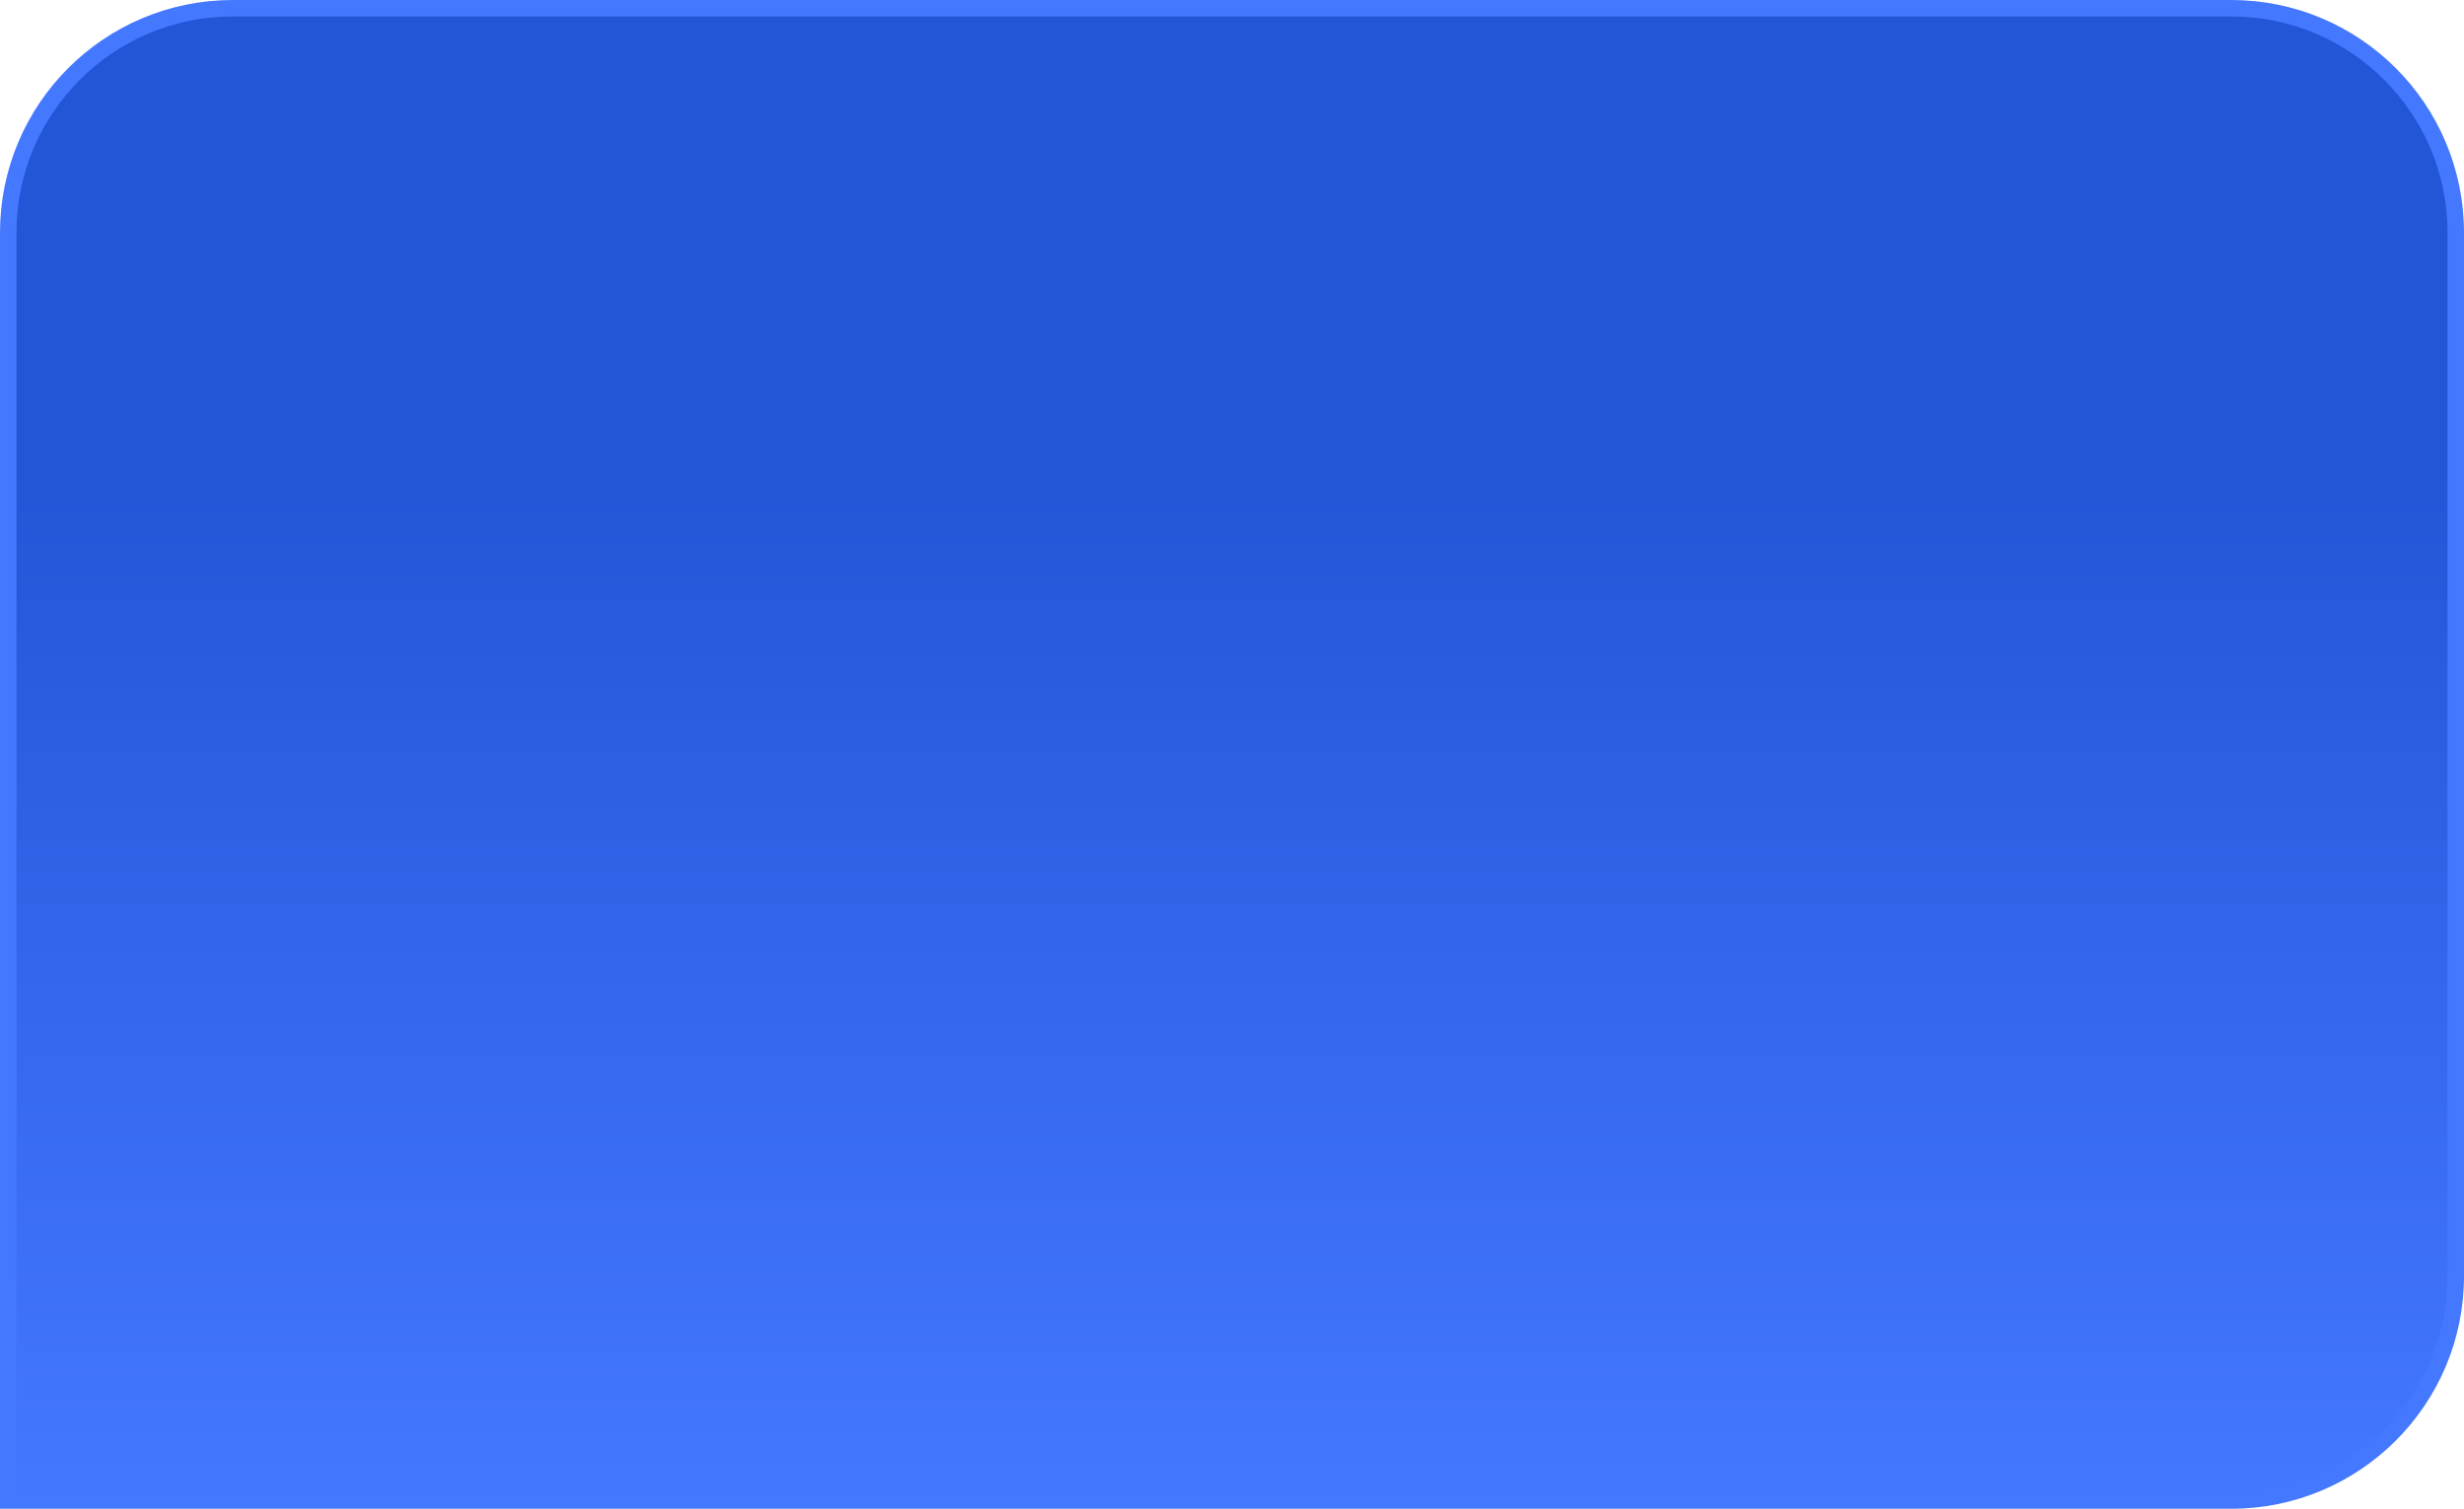 <?xml version="1.0" encoding="UTF-8"?> <svg xmlns="http://www.w3.org/2000/svg" width="2244" height="1374" viewBox="0 0 2244 1374" fill="none"> <path d="M211.955 7.5H2032.05C2144.96 7.5 2236.5 99.037 2236.5 211.955V1162.05C2236.5 1274.96 2144.96 1366.5 2032.05 1366.5H7.5V211.955C7.5 99.037 99.037 7.5 211.955 7.5Z" fill="url(#paint0_linear_248_46)" stroke="#4478FF" stroke-width="15"></path> <defs> <linearGradient id="paint0_linear_248_46" x1="969" y1="425" x2="969" y2="1374" gradientUnits="userSpaceOnUse"> <stop stop-color="#2355D7"></stop> <stop offset="1" stop-color="#4478FF"></stop> </linearGradient> </defs> </svg> 